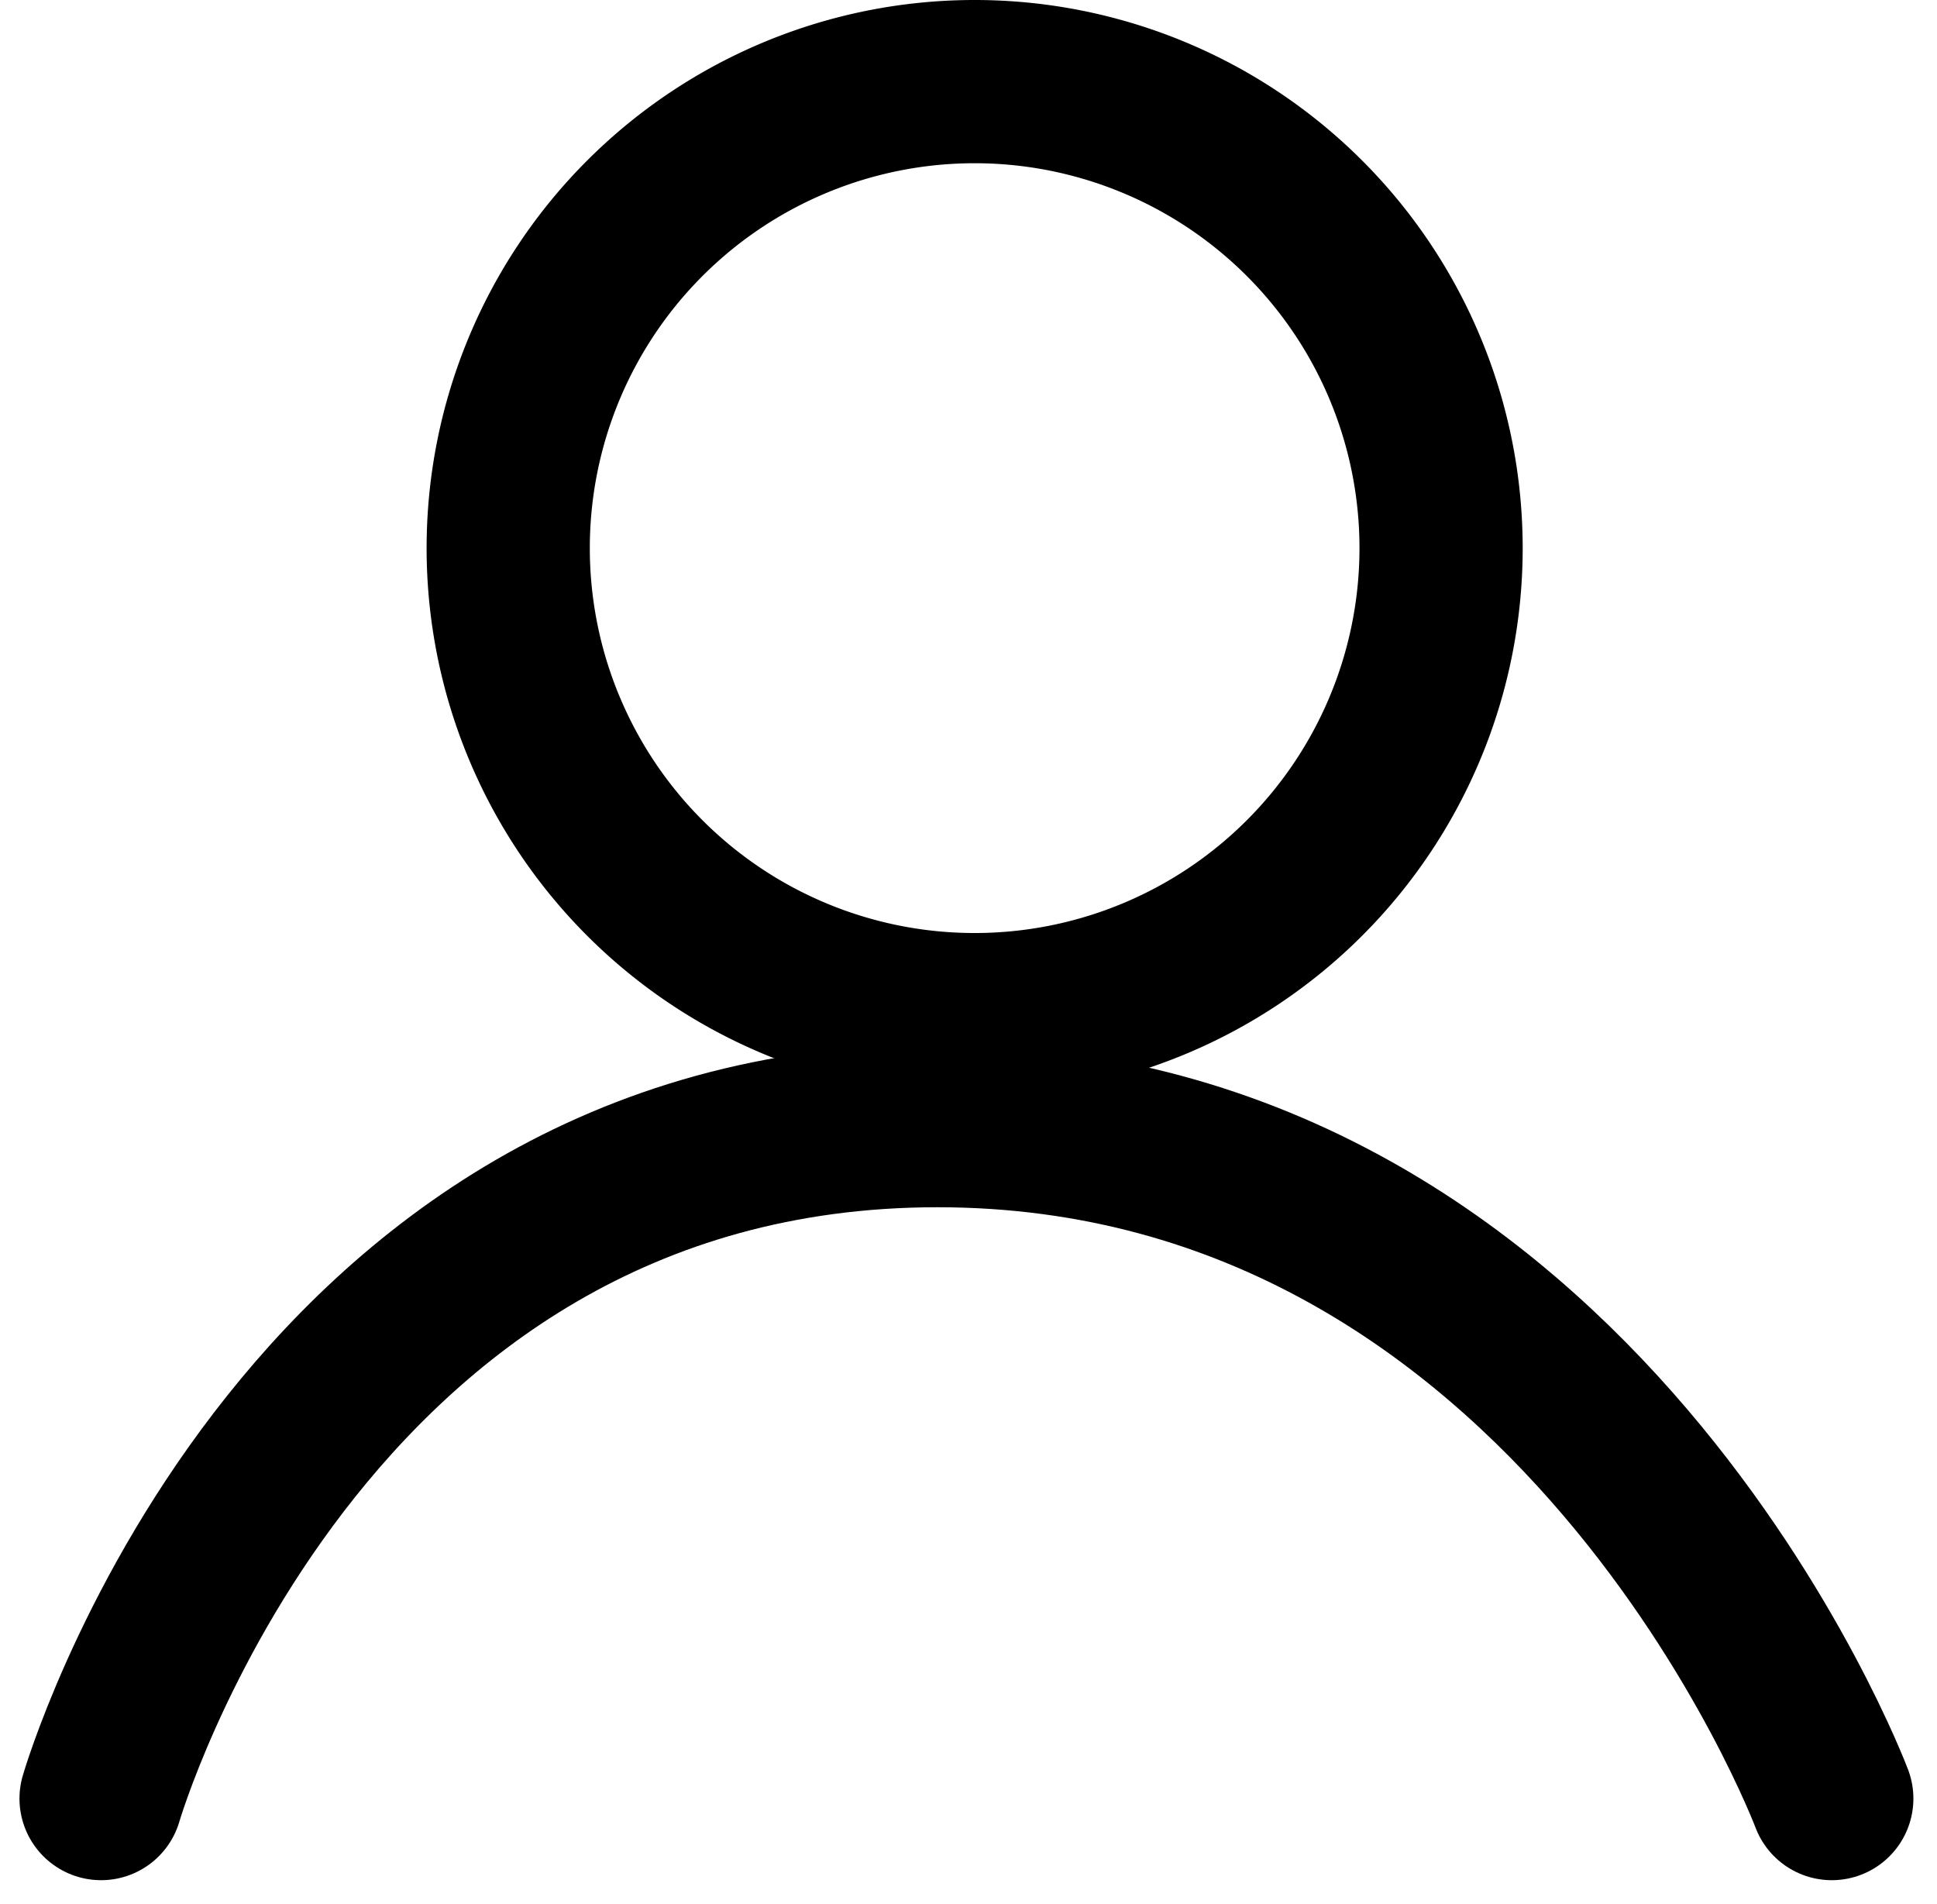 <svg xmlns="http://www.w3.org/2000/svg" width="17.803" height="17.494" viewBox="0 0 17.803 17.494"><g transform="translate(-5.071 -6.282)"><path d="M20.574,8.787A4.287,4.287,0,1,1,16.287,4.5a4.287,4.287,0,0,1,4.287,4.287Z" transform="translate(-2.258 2.532)" fill="none" stroke="#000" stroke-linecap="round" stroke-linejoin="round" stroke-width="1.5"/><path d="M6,30.345s1.794-6.184,7.687-6.184,8.22,6.184,8.22,6.184" transform="translate(0 -7.535)" fill="none" stroke="#000" stroke-linecap="round" stroke-width="1.5"/></g></svg>